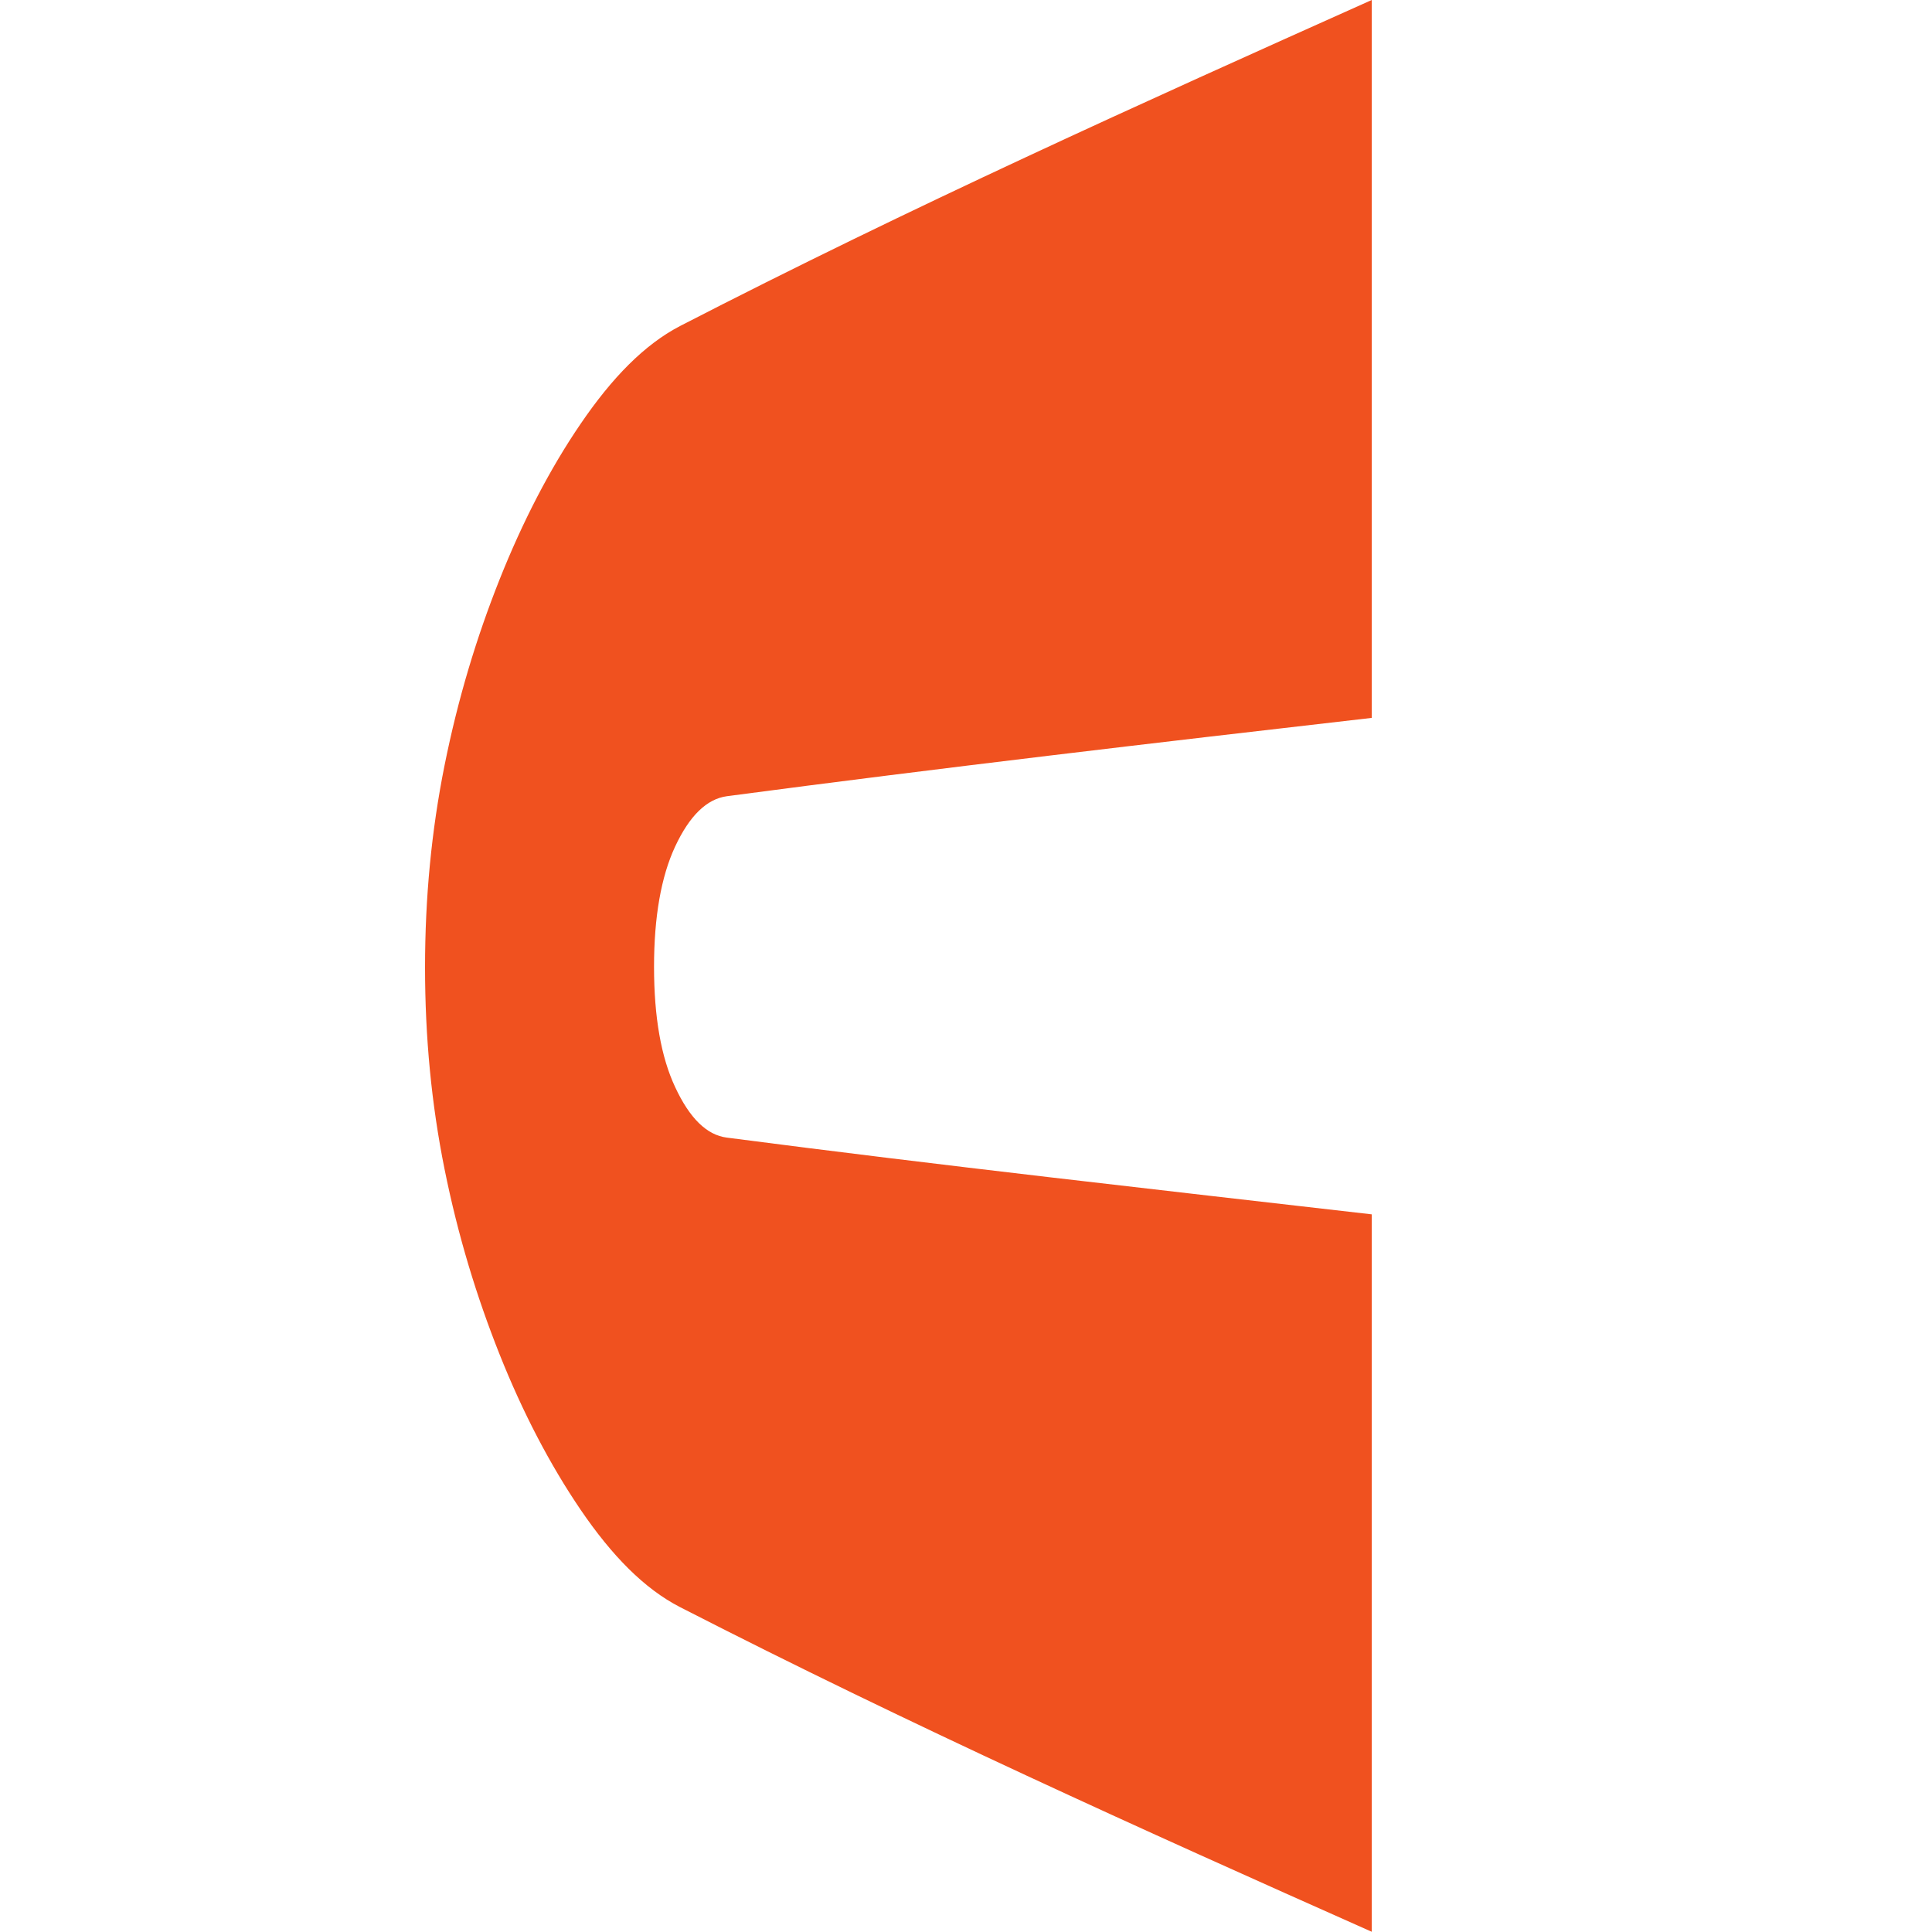 <?xml version="1.0" encoding="UTF-8"?> <svg xmlns="http://www.w3.org/2000/svg" width="300" height="300" viewBox="0 0 300 300" fill="none"><path d="M105.58 249.544C141.386 267.891 177.193 284.035 213 299.964V244.281V188.562C179.614 184.722 146.156 180.988 112.876 176.65C109.744 176.259 107.075 173.628 104.832 168.792C102.661 164.17 101.558 157.947 101.558 150.124C101.558 142.373 102.661 136.115 104.832 131.457C107.075 126.656 109.744 124.061 112.876 123.634C146.156 119.225 179.578 115.314 213 111.473V55.719V0C177.193 16.037 141.386 32.18 105.58 50.634C100.063 53.514 95.044 58.635 90.132 65.853C85.398 72.787 81.163 80.965 77.568 89.996C74.008 98.957 71.125 108.415 69.025 118.869C66.997 128.968 66 139.386 66 150.231C66 161.041 66.997 171.459 69.025 181.522C71.125 191.94 74.008 201.327 77.568 210.288C81.163 219.32 85.398 227.427 90.132 234.396C95.044 241.614 100.063 246.699 105.58 249.544Z" fill="#F0511F"></path></svg> 